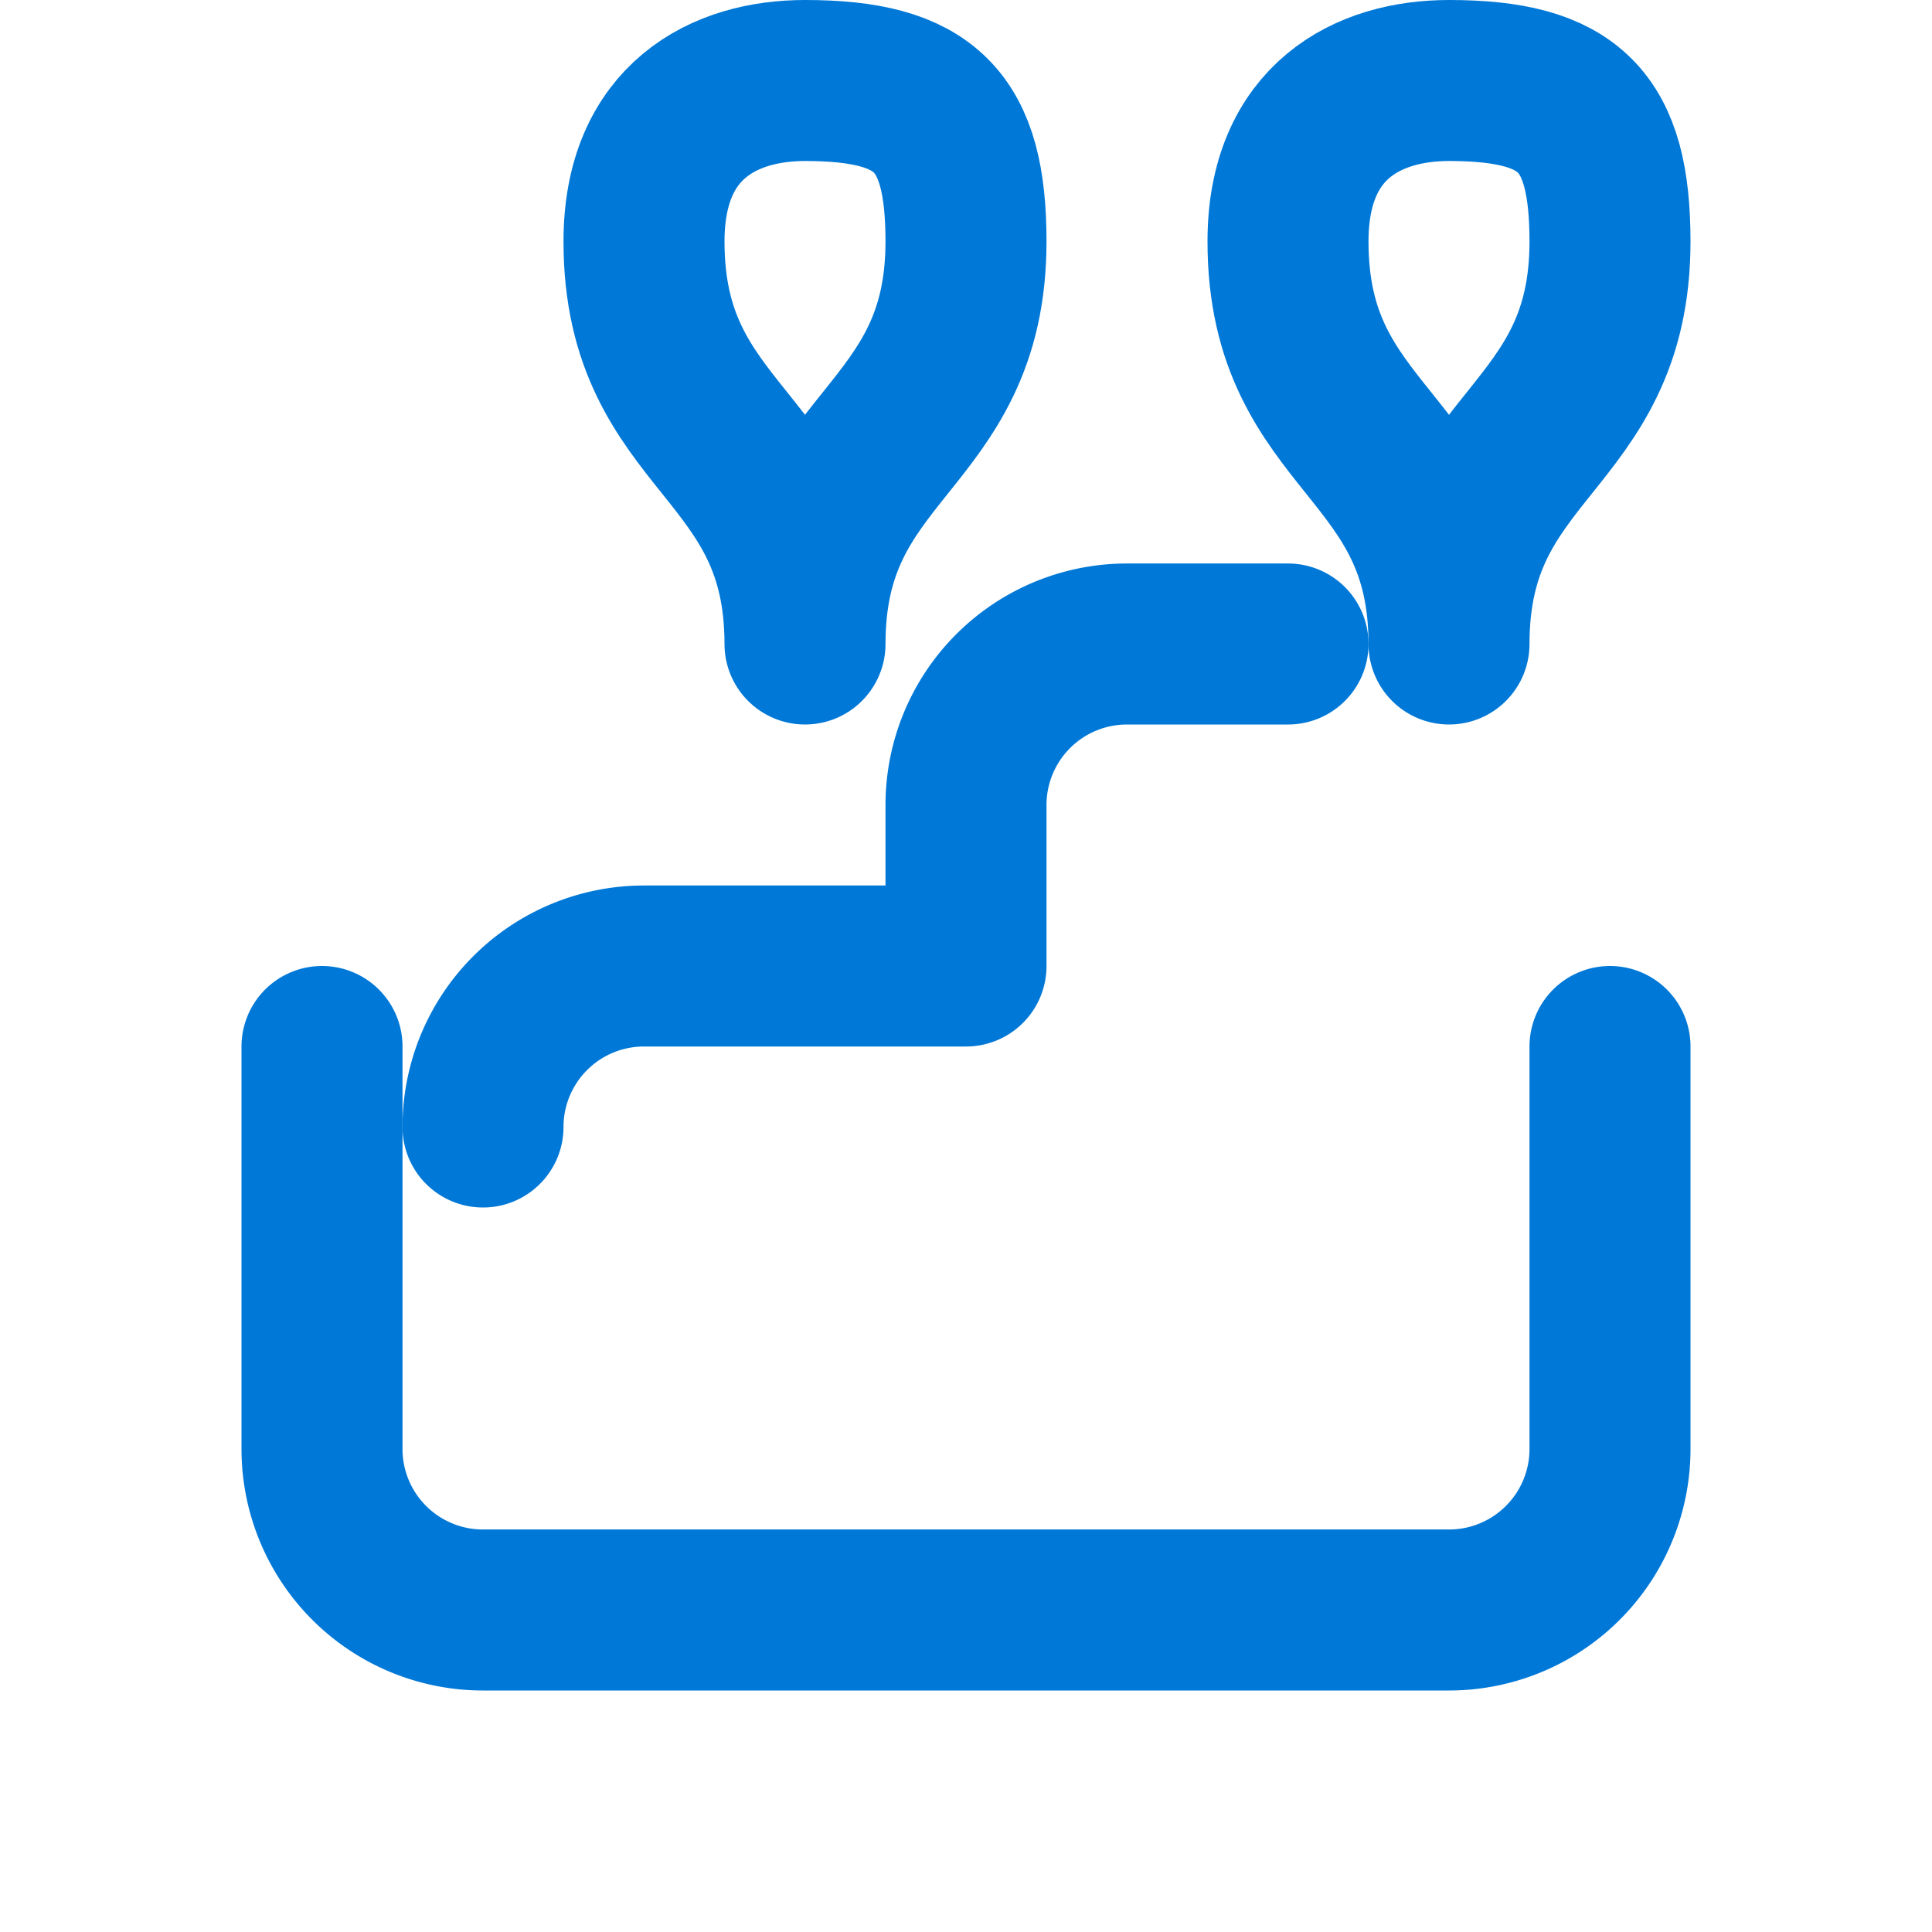 <svg xmlns="http://www.w3.org/2000/svg" width="24" height="24" viewBox="0 0 24 24" fill="none" stroke="#0078D7" stroke-width="2" stroke-linecap="round" stroke-linejoin="round">
  <path d="M20 13v5a2 2 0 0 1-2 2H6a2 2 0 0 1-2-2v-5"></path>
  <path d="M16 8h-2a2 2 0 0 0-2 2v2H8a2 2 0 0 0-2 2v0"></path>
  <path d="M18 8c0-2.5-2-2.5-2-5 0-1.5 1-2 2-2 1.5 0 2 .5 2 2 0 2.5-2 2.5-2 5Z"></path>
  <path d="M10 8c0-2.5-2-2.5-2-5 0-1.5 1-2 2-2 1.5 0 2 .5 2 2 0 2.5-2 2.5-2 5Z"></path>
</svg>